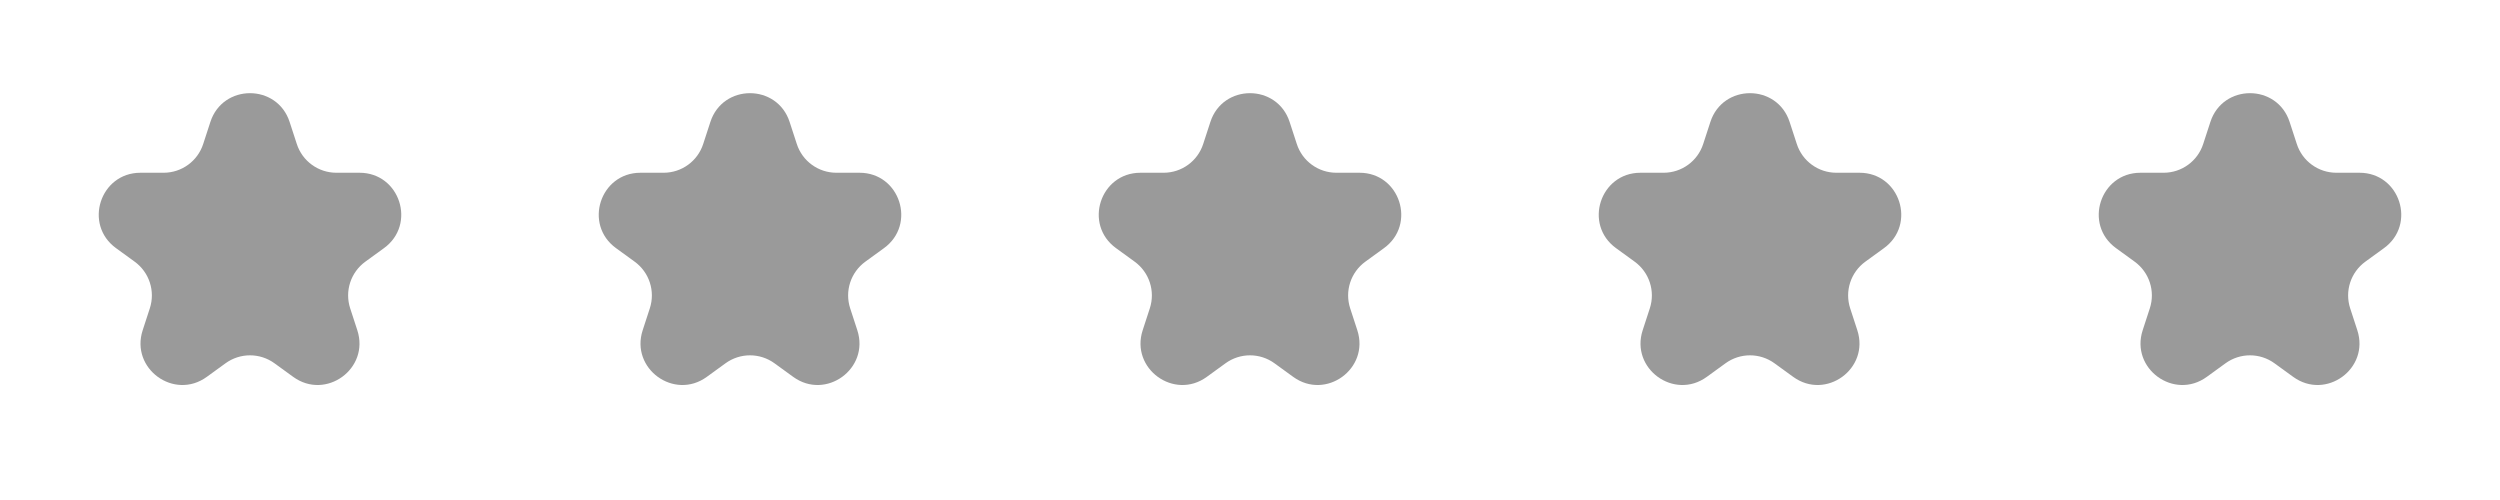 <svg width="60" height="12" viewBox="0 0 60 12" fill="none" xmlns="http://www.w3.org/2000/svg">
<path d="M5.049 2.927C5.348 2.006 6.652 2.006 6.951 2.927L7.123 3.455C7.256 3.867 7.64 4.146 8.074 4.146H8.629C9.597 4.146 10 5.386 9.216 5.955L8.767 6.281C8.417 6.536 8.27 6.987 8.404 7.399L8.576 7.927C8.875 8.848 7.821 9.614 7.037 9.045L6.588 8.719C6.237 8.464 5.763 8.464 5.412 8.719L4.963 9.045C4.179 9.614 3.125 8.848 3.424 7.927L3.596 7.399C3.73 6.987 3.583 6.536 3.233 6.281L2.784 5.955C2 5.386 2.403 4.146 3.371 4.146H3.926C4.36 4.146 4.744 3.867 4.877 3.455L5.049 2.927Z" fill="#9A9A9A"/>
<path d="M17.049 2.927C17.348 2.006 18.652 2.006 18.951 2.927L19.123 3.455C19.256 3.867 19.64 4.146 20.074 4.146H20.629C21.597 4.146 22 5.386 21.216 5.955L20.767 6.281C20.417 6.536 20.27 6.987 20.404 7.399L20.576 7.927C20.875 8.848 19.82 9.614 19.037 9.045L18.588 8.719C18.237 8.464 17.763 8.464 17.412 8.719L16.963 9.045C16.18 9.614 15.125 8.848 15.424 7.927L15.596 7.399C15.73 6.987 15.583 6.536 15.233 6.281L14.784 5.955C14 5.386 14.403 4.146 15.371 4.146H15.926C16.36 4.146 16.744 3.867 16.877 3.455L17.049 2.927Z" fill="#9A9A9A"/>
<path d="M29.049 2.927C29.348 2.006 30.652 2.006 30.951 2.927L31.123 3.455C31.256 3.867 31.64 4.146 32.074 4.146H32.629C33.597 4.146 34 5.386 33.216 5.955L32.767 6.281C32.417 6.536 32.27 6.987 32.404 7.399L32.576 7.927C32.875 8.848 31.82 9.614 31.037 9.045L30.588 8.719C30.237 8.464 29.763 8.464 29.412 8.719L28.963 9.045C28.18 9.614 27.125 8.848 27.424 7.927L27.596 7.399C27.73 6.987 27.583 6.536 27.233 6.281L26.784 5.955C26 5.386 26.403 4.146 27.371 4.146H27.926C28.36 4.146 28.744 3.867 28.877 3.455L29.049 2.927Z" fill="#9A9A9A"/>
<path d="M41.049 2.927C41.348 2.006 42.652 2.006 42.951 2.927L43.123 3.455C43.256 3.867 43.64 4.146 44.074 4.146H44.629C45.597 4.146 46 5.386 45.216 5.955L44.767 6.281C44.417 6.536 44.27 6.987 44.404 7.399L44.576 7.927C44.875 8.848 43.821 9.614 43.037 9.045L42.588 8.719C42.237 8.464 41.763 8.464 41.412 8.719L40.963 9.045C40.179 9.614 39.125 8.848 39.424 7.927L39.596 7.399C39.73 6.987 39.583 6.536 39.233 6.281L38.784 5.955C38 5.386 38.403 4.146 39.371 4.146H39.926C40.36 4.146 40.744 3.867 40.877 3.455L41.049 2.927Z" fill="#9A9A9A"/>
<path d="M53.049 2.927C53.348 2.006 54.652 2.006 54.951 2.927L55.123 3.455C55.256 3.867 55.64 4.146 56.074 4.146H56.629C57.597 4.146 58 5.386 57.216 5.955L56.767 6.281C56.417 6.536 56.27 6.987 56.404 7.399L56.576 7.927C56.875 8.848 55.821 9.614 55.037 9.045L54.588 8.719C54.237 8.464 53.763 8.464 53.412 8.719L52.963 9.045C52.179 9.614 51.125 8.848 51.424 7.927L51.596 7.399C51.73 6.987 51.583 6.536 51.233 6.281L50.784 5.955C50 5.386 50.403 4.146 51.371 4.146H51.926C52.36 4.146 52.744 3.867 52.877 3.455L53.049 2.927Z" fill="#9A9A9A"/>
</svg>
